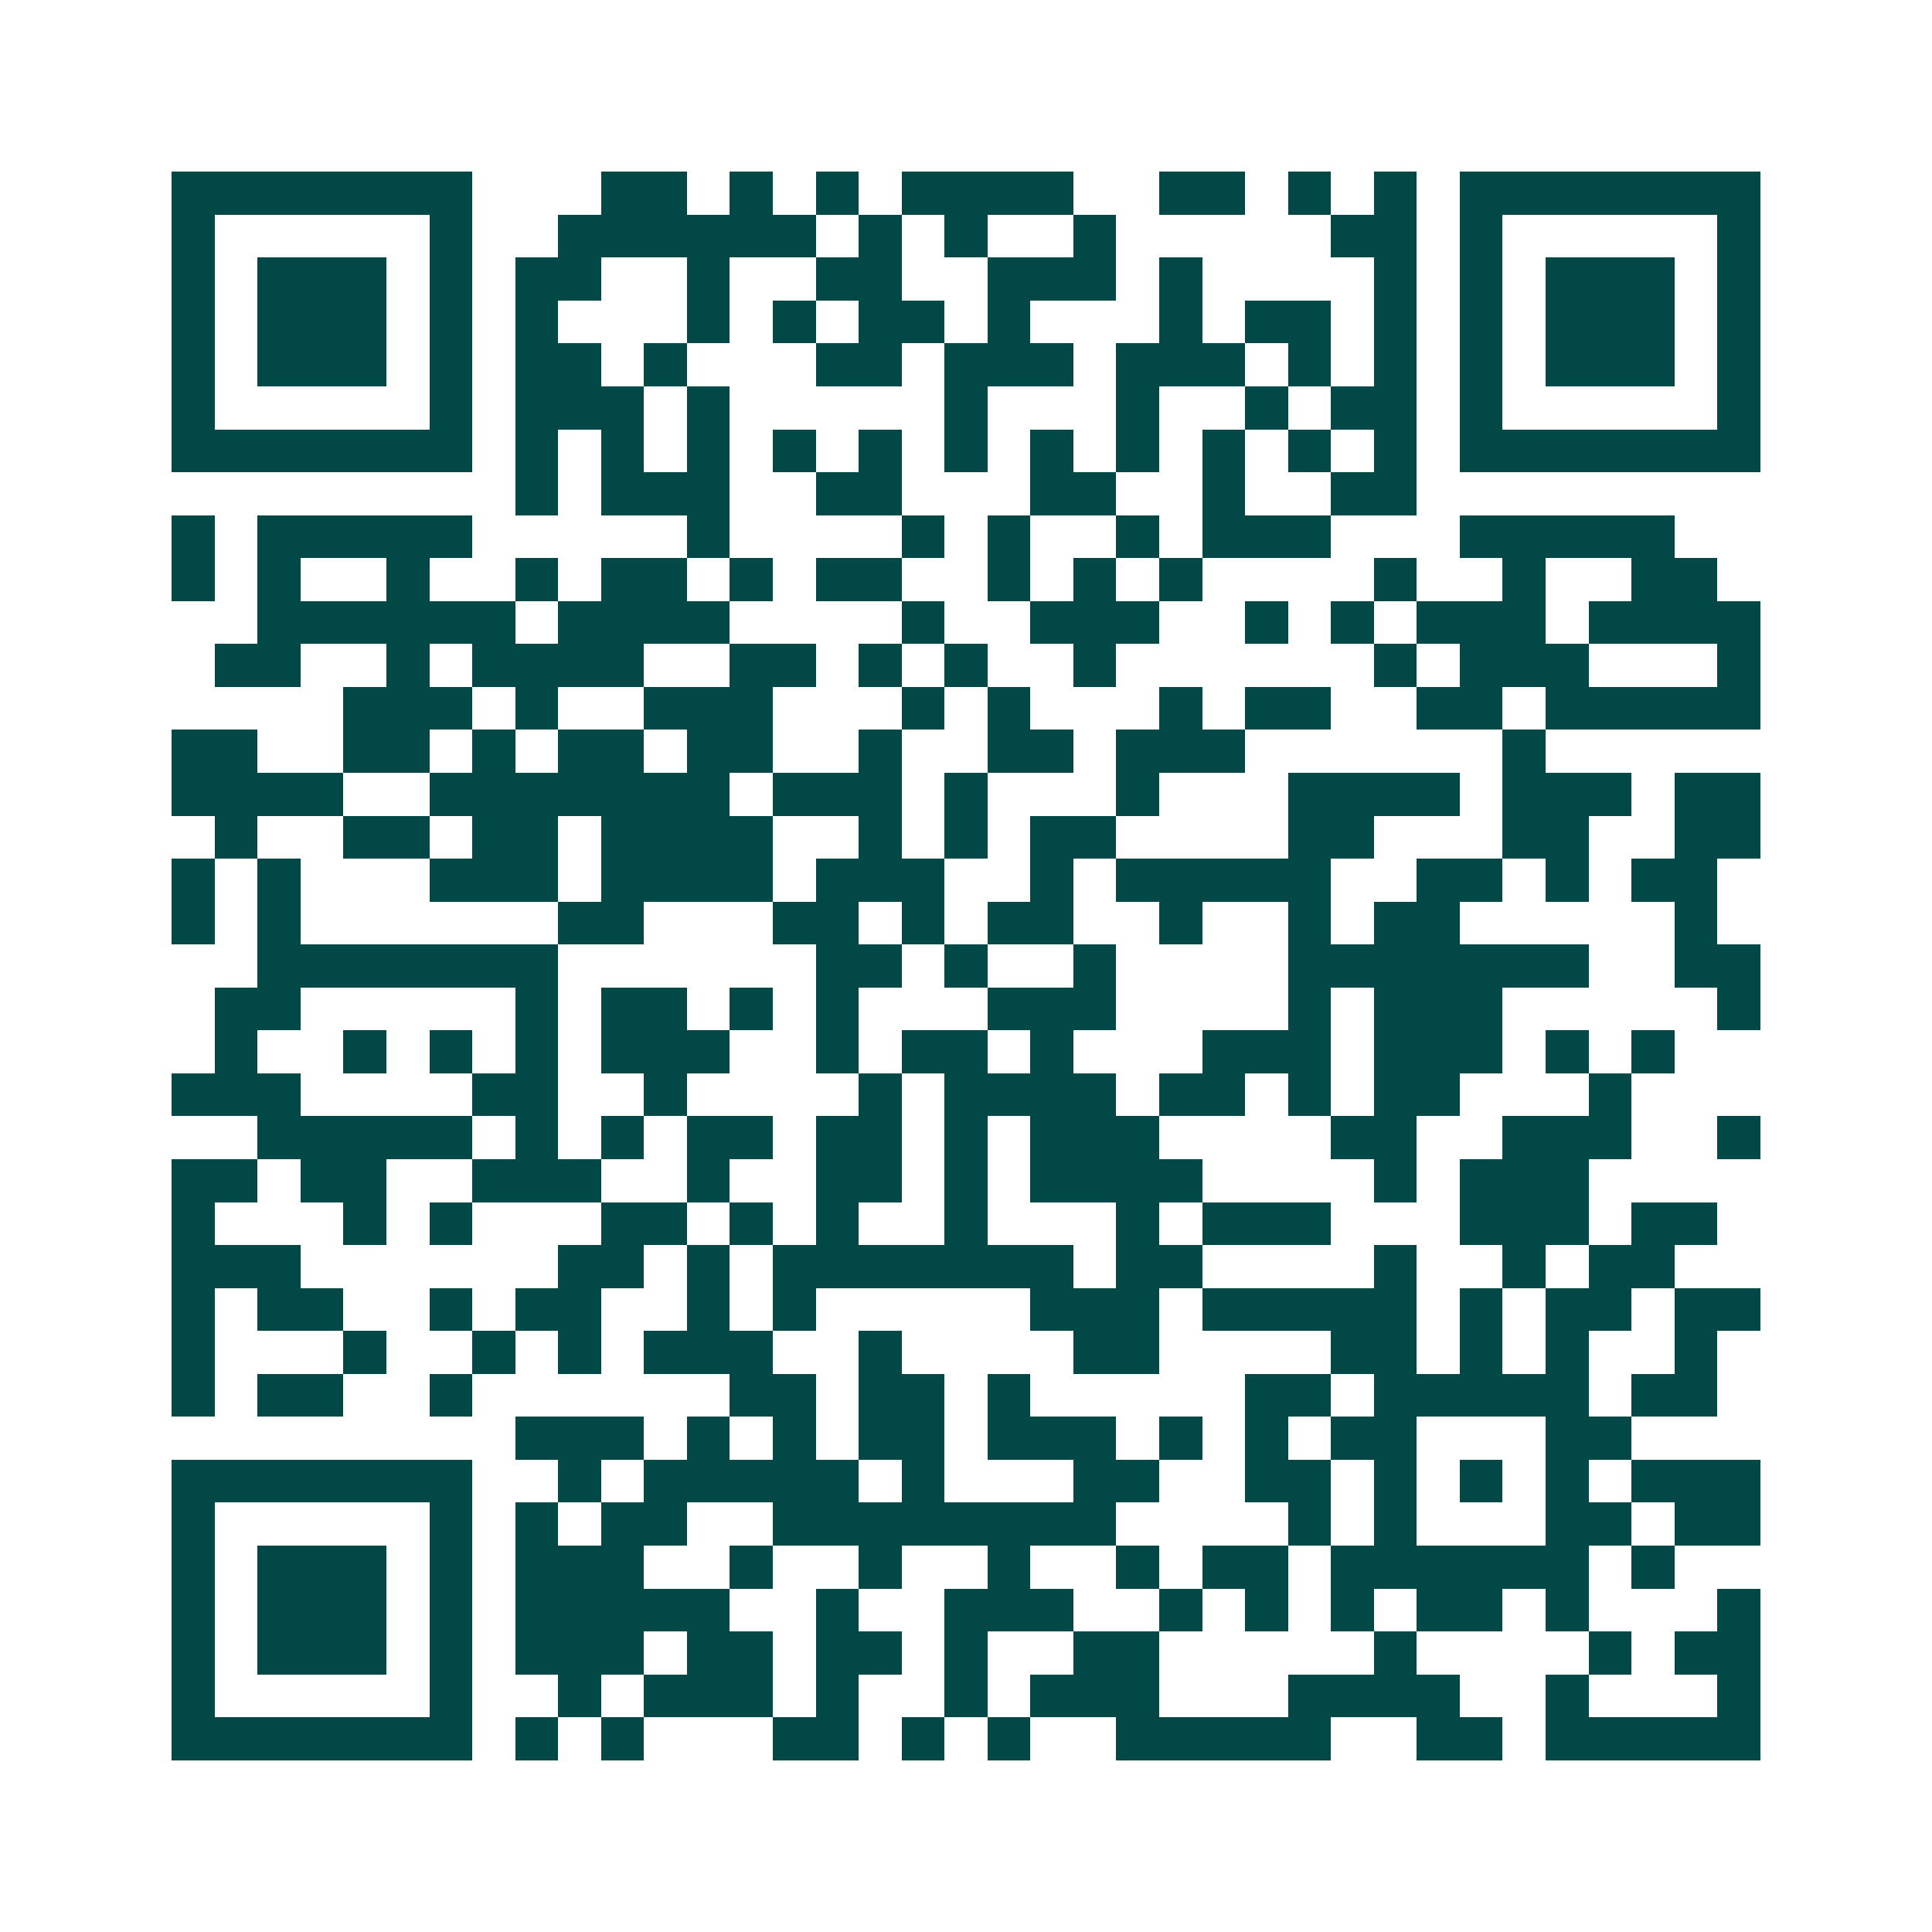 <svg xmlns="http://www.w3.org/2000/svg" width="200" height="200" viewBox="0 0 45 45" shape-rendering="crispEdges"><path fill="#ffffff" d="M0 0h45v45H0z"/><path stroke="#014847" d="M4 4.5h7m3 0h2m1 0h1m1 0h1m1 0h4m2 0h2m1 0h1m1 0h1m1 0h7M4 5.5h1m5 0h1m2 0h6m1 0h1m1 0h1m2 0h1m5 0h2m1 0h1m5 0h1M4 6.5h1m1 0h3m1 0h1m1 0h2m2 0h1m2 0h2m2 0h3m1 0h1m4 0h1m1 0h1m1 0h3m1 0h1M4 7.5h1m1 0h3m1 0h1m1 0h1m3 0h1m1 0h1m1 0h2m1 0h1m3 0h1m1 0h2m1 0h1m1 0h1m1 0h3m1 0h1M4 8.5h1m1 0h3m1 0h1m1 0h2m1 0h1m3 0h2m1 0h3m1 0h3m1 0h1m1 0h1m1 0h1m1 0h3m1 0h1M4 9.5h1m5 0h1m1 0h3m1 0h1m5 0h1m3 0h1m2 0h1m1 0h2m1 0h1m5 0h1M4 10.5h7m1 0h1m1 0h1m1 0h1m1 0h1m1 0h1m1 0h1m1 0h1m1 0h1m1 0h1m1 0h1m1 0h1m1 0h7M12 11.5h1m1 0h3m2 0h2m3 0h2m2 0h1m2 0h2M4 12.5h1m1 0h5m5 0h1m4 0h1m1 0h1m2 0h1m1 0h3m3 0h5M4 13.5h1m1 0h1m2 0h1m2 0h1m1 0h2m1 0h1m1 0h2m2 0h1m1 0h1m1 0h1m4 0h1m2 0h1m2 0h2M6 14.5h6m1 0h4m4 0h1m2 0h3m2 0h1m1 0h1m1 0h3m1 0h4M5 15.5h2m2 0h1m1 0h4m2 0h2m1 0h1m1 0h1m2 0h1m6 0h1m1 0h3m3 0h1M8 16.5h3m1 0h1m2 0h3m3 0h1m1 0h1m3 0h1m1 0h2m2 0h2m1 0h5M4 17.5h2m2 0h2m1 0h1m1 0h2m1 0h2m2 0h1m2 0h2m1 0h3m6 0h1M4 18.5h4m2 0h7m1 0h3m1 0h1m3 0h1m3 0h4m1 0h3m1 0h2M5 19.5h1m2 0h2m1 0h2m1 0h4m2 0h1m1 0h1m1 0h2m4 0h2m3 0h2m2 0h2M4 20.5h1m1 0h1m3 0h3m1 0h4m1 0h3m2 0h1m1 0h5m2 0h2m1 0h1m1 0h2M4 21.5h1m1 0h1m6 0h2m3 0h2m1 0h1m1 0h2m2 0h1m2 0h1m1 0h2m5 0h1M6 22.5h7m6 0h2m1 0h1m2 0h1m4 0h7m2 0h2M5 23.5h2m5 0h1m1 0h2m1 0h1m1 0h1m3 0h3m4 0h1m1 0h3m5 0h1M5 24.5h1m2 0h1m1 0h1m1 0h1m1 0h3m2 0h1m1 0h2m1 0h1m3 0h3m1 0h3m1 0h1m1 0h1M4 25.5h3m4 0h2m2 0h1m4 0h1m1 0h4m1 0h2m1 0h1m1 0h2m3 0h1M6 26.5h5m1 0h1m1 0h1m1 0h2m1 0h2m1 0h1m1 0h3m4 0h2m2 0h3m2 0h1M4 27.5h2m1 0h2m2 0h3m2 0h1m2 0h2m1 0h1m1 0h4m4 0h1m1 0h3M4 28.5h1m3 0h1m1 0h1m3 0h2m1 0h1m1 0h1m2 0h1m3 0h1m1 0h3m3 0h3m1 0h2M4 29.5h3m6 0h2m1 0h1m1 0h7m1 0h2m4 0h1m2 0h1m1 0h2M4 30.5h1m1 0h2m2 0h1m1 0h2m2 0h1m1 0h1m5 0h3m1 0h5m1 0h1m1 0h2m1 0h2M4 31.5h1m3 0h1m2 0h1m1 0h1m1 0h3m2 0h1m4 0h2m4 0h2m1 0h1m1 0h1m2 0h1M4 32.5h1m1 0h2m2 0h1m6 0h2m1 0h2m1 0h1m5 0h2m1 0h5m1 0h2M12 33.5h3m1 0h1m1 0h1m1 0h2m1 0h3m1 0h1m1 0h1m1 0h2m3 0h2M4 34.5h7m2 0h1m1 0h5m1 0h1m3 0h2m2 0h2m1 0h1m1 0h1m1 0h1m1 0h3M4 35.5h1m5 0h1m1 0h1m1 0h2m2 0h8m4 0h1m1 0h1m3 0h2m1 0h2M4 36.5h1m1 0h3m1 0h1m1 0h3m2 0h1m2 0h1m2 0h1m2 0h1m1 0h2m1 0h6m1 0h1M4 37.5h1m1 0h3m1 0h1m1 0h5m2 0h1m2 0h3m2 0h1m1 0h1m1 0h1m1 0h2m1 0h1m3 0h1M4 38.5h1m1 0h3m1 0h1m1 0h3m1 0h2m1 0h2m1 0h1m2 0h2m5 0h1m4 0h1m1 0h2M4 39.5h1m5 0h1m2 0h1m1 0h3m1 0h1m2 0h1m1 0h3m3 0h4m2 0h1m3 0h1M4 40.5h7m1 0h1m1 0h1m3 0h2m1 0h1m1 0h1m2 0h5m2 0h2m1 0h5"/></svg>
